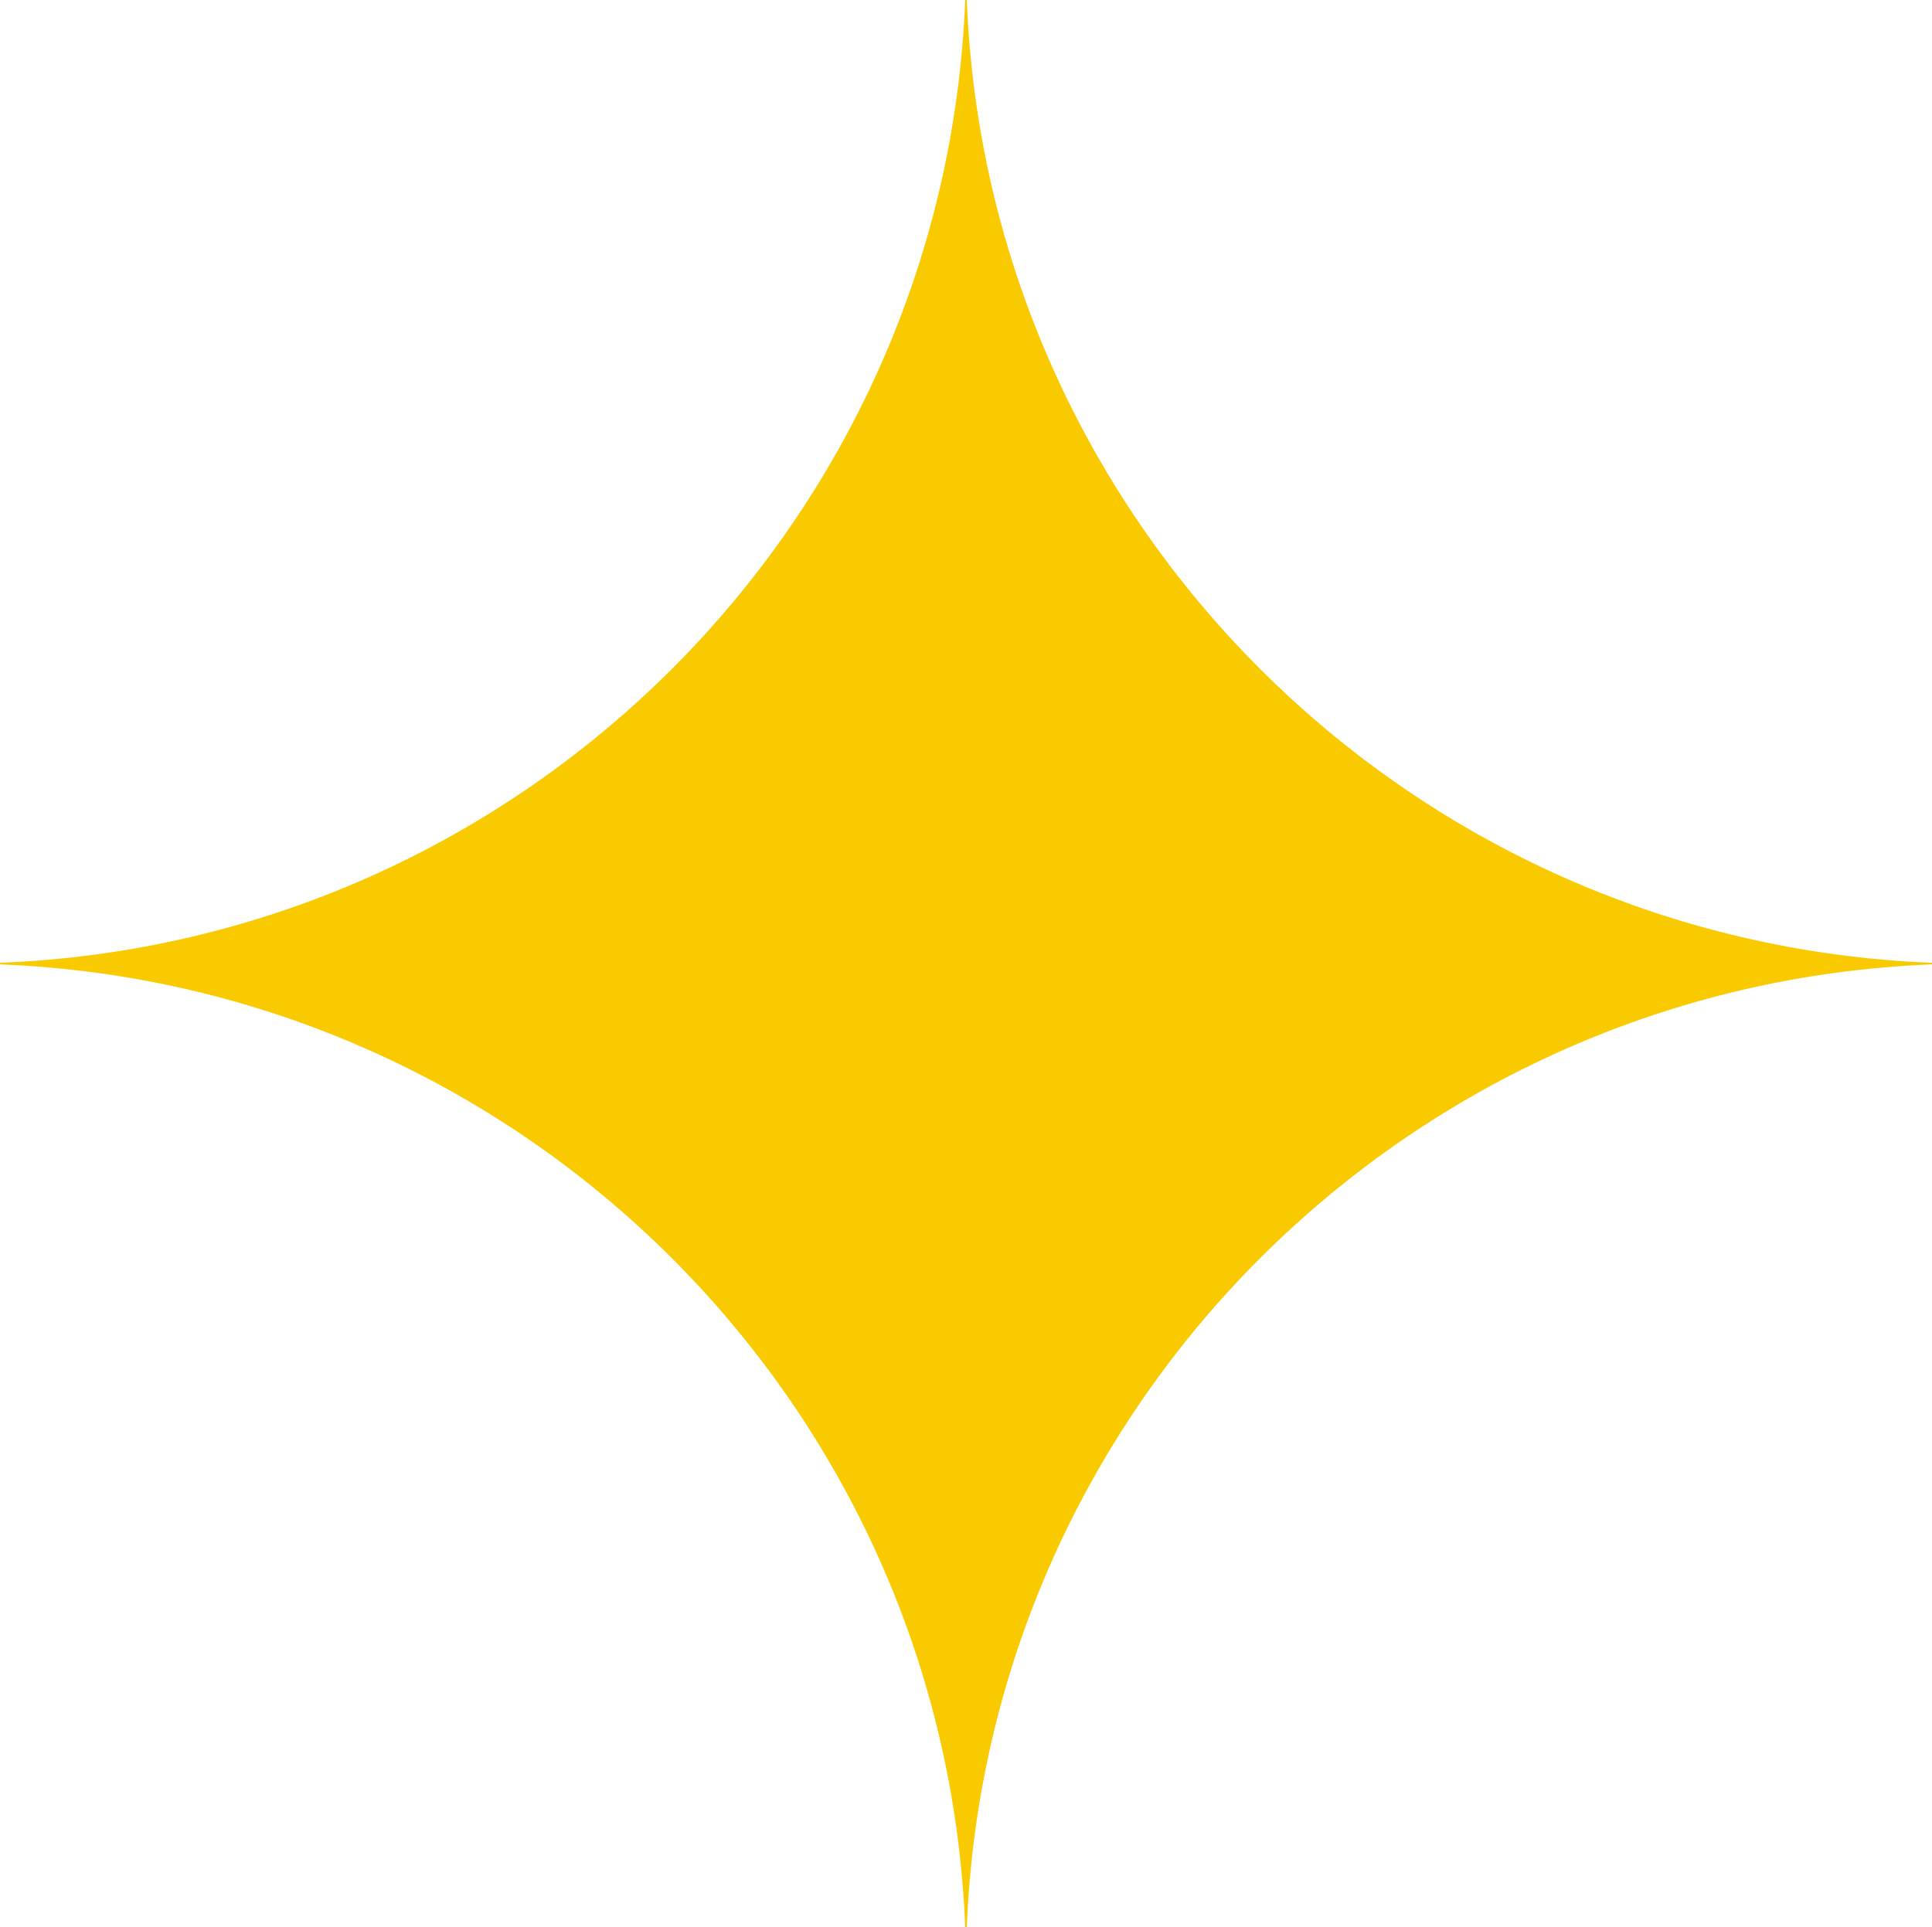 <svg width="433" height="432" viewBox="0 0 433 432" fill="none" xmlns="http://www.w3.org/2000/svg">
<path d="M216.678 432C221.295 314.894 315.622 220.783 433 216.177L433 215.823C315.622 211.217 221.295 117.106 216.678 -5.27025e-06L216.322 -5.26887e-06C211.705 117.106 117.378 211.217 -8.36841e-07 215.823L-8.35474e-07 216.177C117.378 220.783 211.705 314.894 216.322 432L216.678 432Z" fill="#FACA01"/>
</svg>
